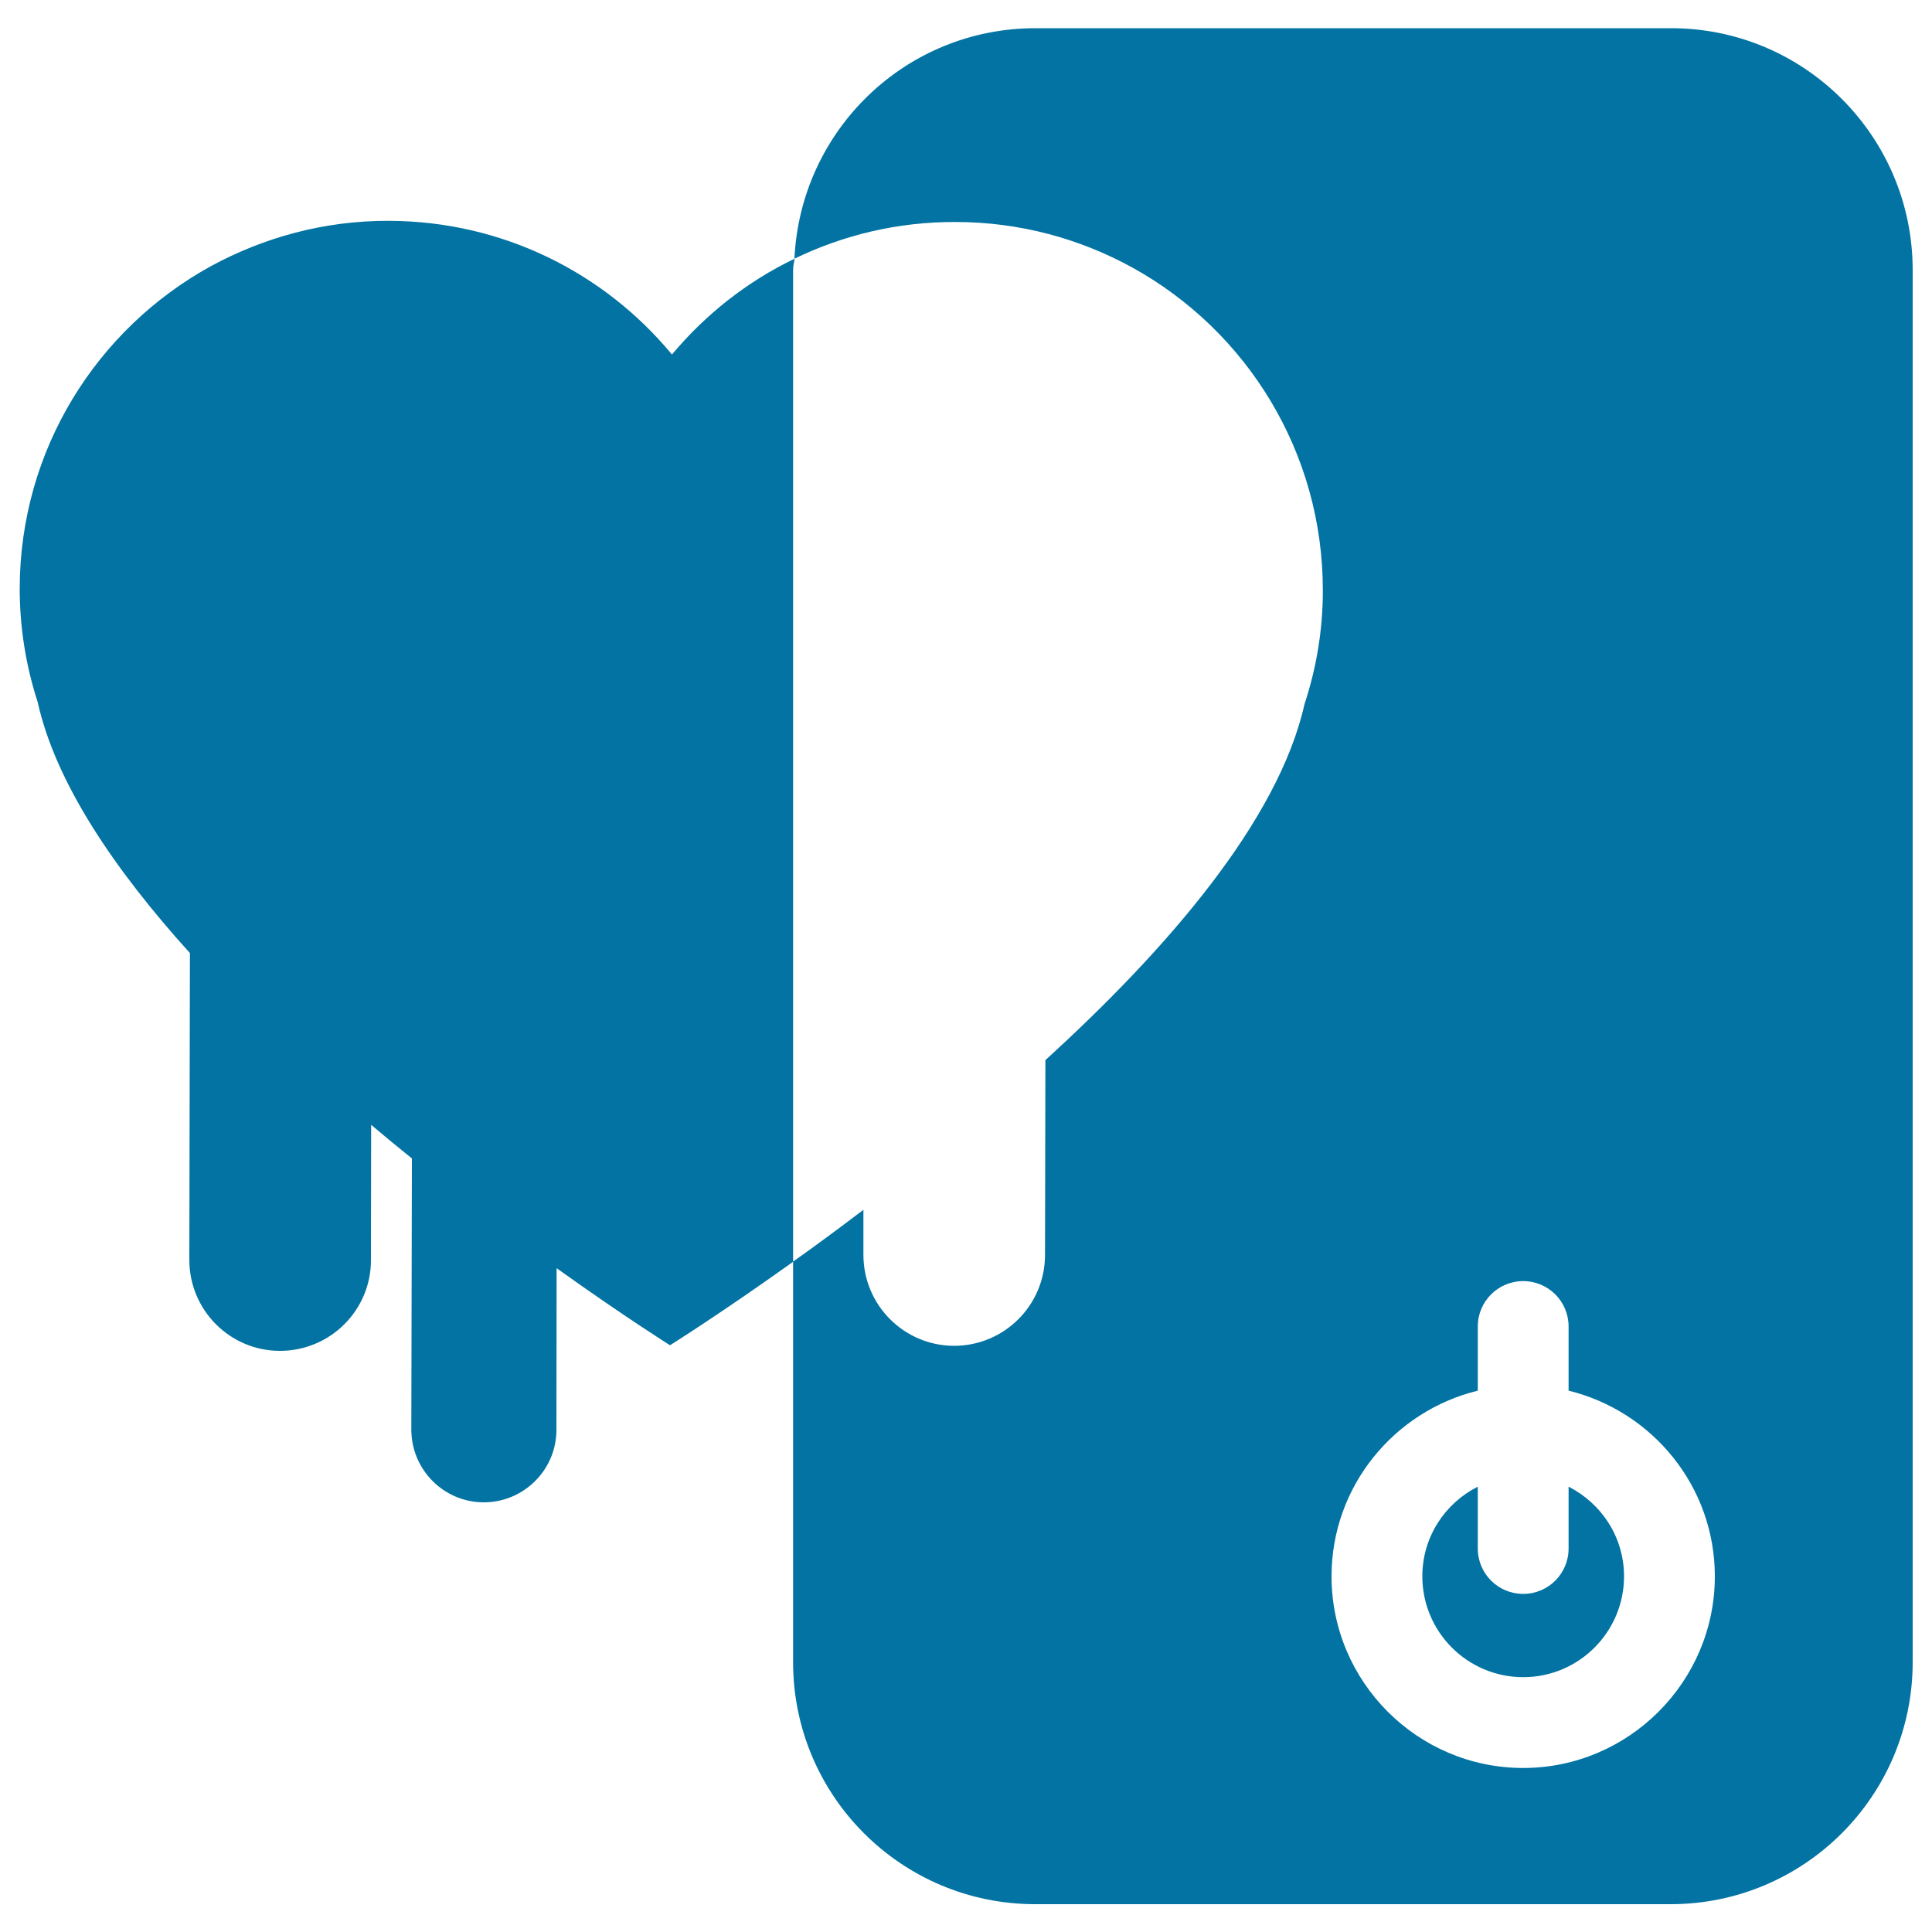<svg xmlns="http://www.w3.org/2000/svg" viewBox="0 0 1000 1000" style="fill:#0273a2">
<title>Computer Security Symbol SVG icon</title>
<g><path d="M410.5,139.8v513.3c-37.5,26.8-63.7,43.2-63.7,43.2s-23.9-15-58.7-39.9l-0.1,83.7c0,20.7-16.9,37.5-37.6,37.5c-20.7,0-37.5-16.9-37.5-37.7l0.3-140.3c-7-5.6-14-11.4-21.1-17.4l-0.1,70.1c0,25.9-21.1,46.9-47.1,46.9c-25.9,0-46.9-21.1-46.9-47.1l0.3-158.8c-38.9-43-69.5-88-78.8-129.9c-6-18.5-9.3-38.3-9.3-58.8c0.1-71.9,40-134.4,98.9-166.8c27.4-14.9,58.7-23.6,92-23.5c59.1,0.1,111.8,27,146.7,69.2c17.3-20.7,38.9-37.8,63.5-49.6C411,135.9,410.5,137.7,410.5,139.8z M990,139.8v720.5c0,69.2-56.1,125.3-125.3,125.3H535.8c-69.2,0-125.3-56.1-125.3-125.3V653c11.3-8,23.5-17,36.4-26.8l0,23.3c0,25.9,20.9,47,46.9,47.1c25.9,0,47-20.9,47.1-46.9l0.2-101c63.1-57.5,120.6-124,134.1-184.2c6.1-18.5,9.5-38.2,9.5-58.7c0.1-71.9-39.5-134.5-98.2-167.1c-27.3-15.1-58.6-23.8-92-23.8c-29.9-0.1-58.1,6.8-83.3,19c3.1-66.4,57.5-119.3,124.7-119.3h328.9C933.9,14.5,990,70.6,990,139.8z M887.6,815.9c0-46.6-32.4-85.5-75.7-96.1v-33.2c0-13-10.5-23.5-23.5-23.5s-23.5,10.5-23.5,23.5v33.2c-43.3,10.6-75.7,49.5-75.7,96.1c0,54.6,44.5,99.2,99.2,99.2C843,915.1,887.6,870.5,887.6,815.9z M811.9,769.5v32c0,13-10.5,23.5-23.5,23.5s-23.5-10.5-23.5-23.5v-32c-17,8.6-28.7,26-28.7,46.4c0,28.8,23.4,52.2,52.2,52.2c28.8,0,52.2-23.4,52.2-52.2C840.6,795.5,828.8,778.1,811.9,769.5z"/></g>
</svg>